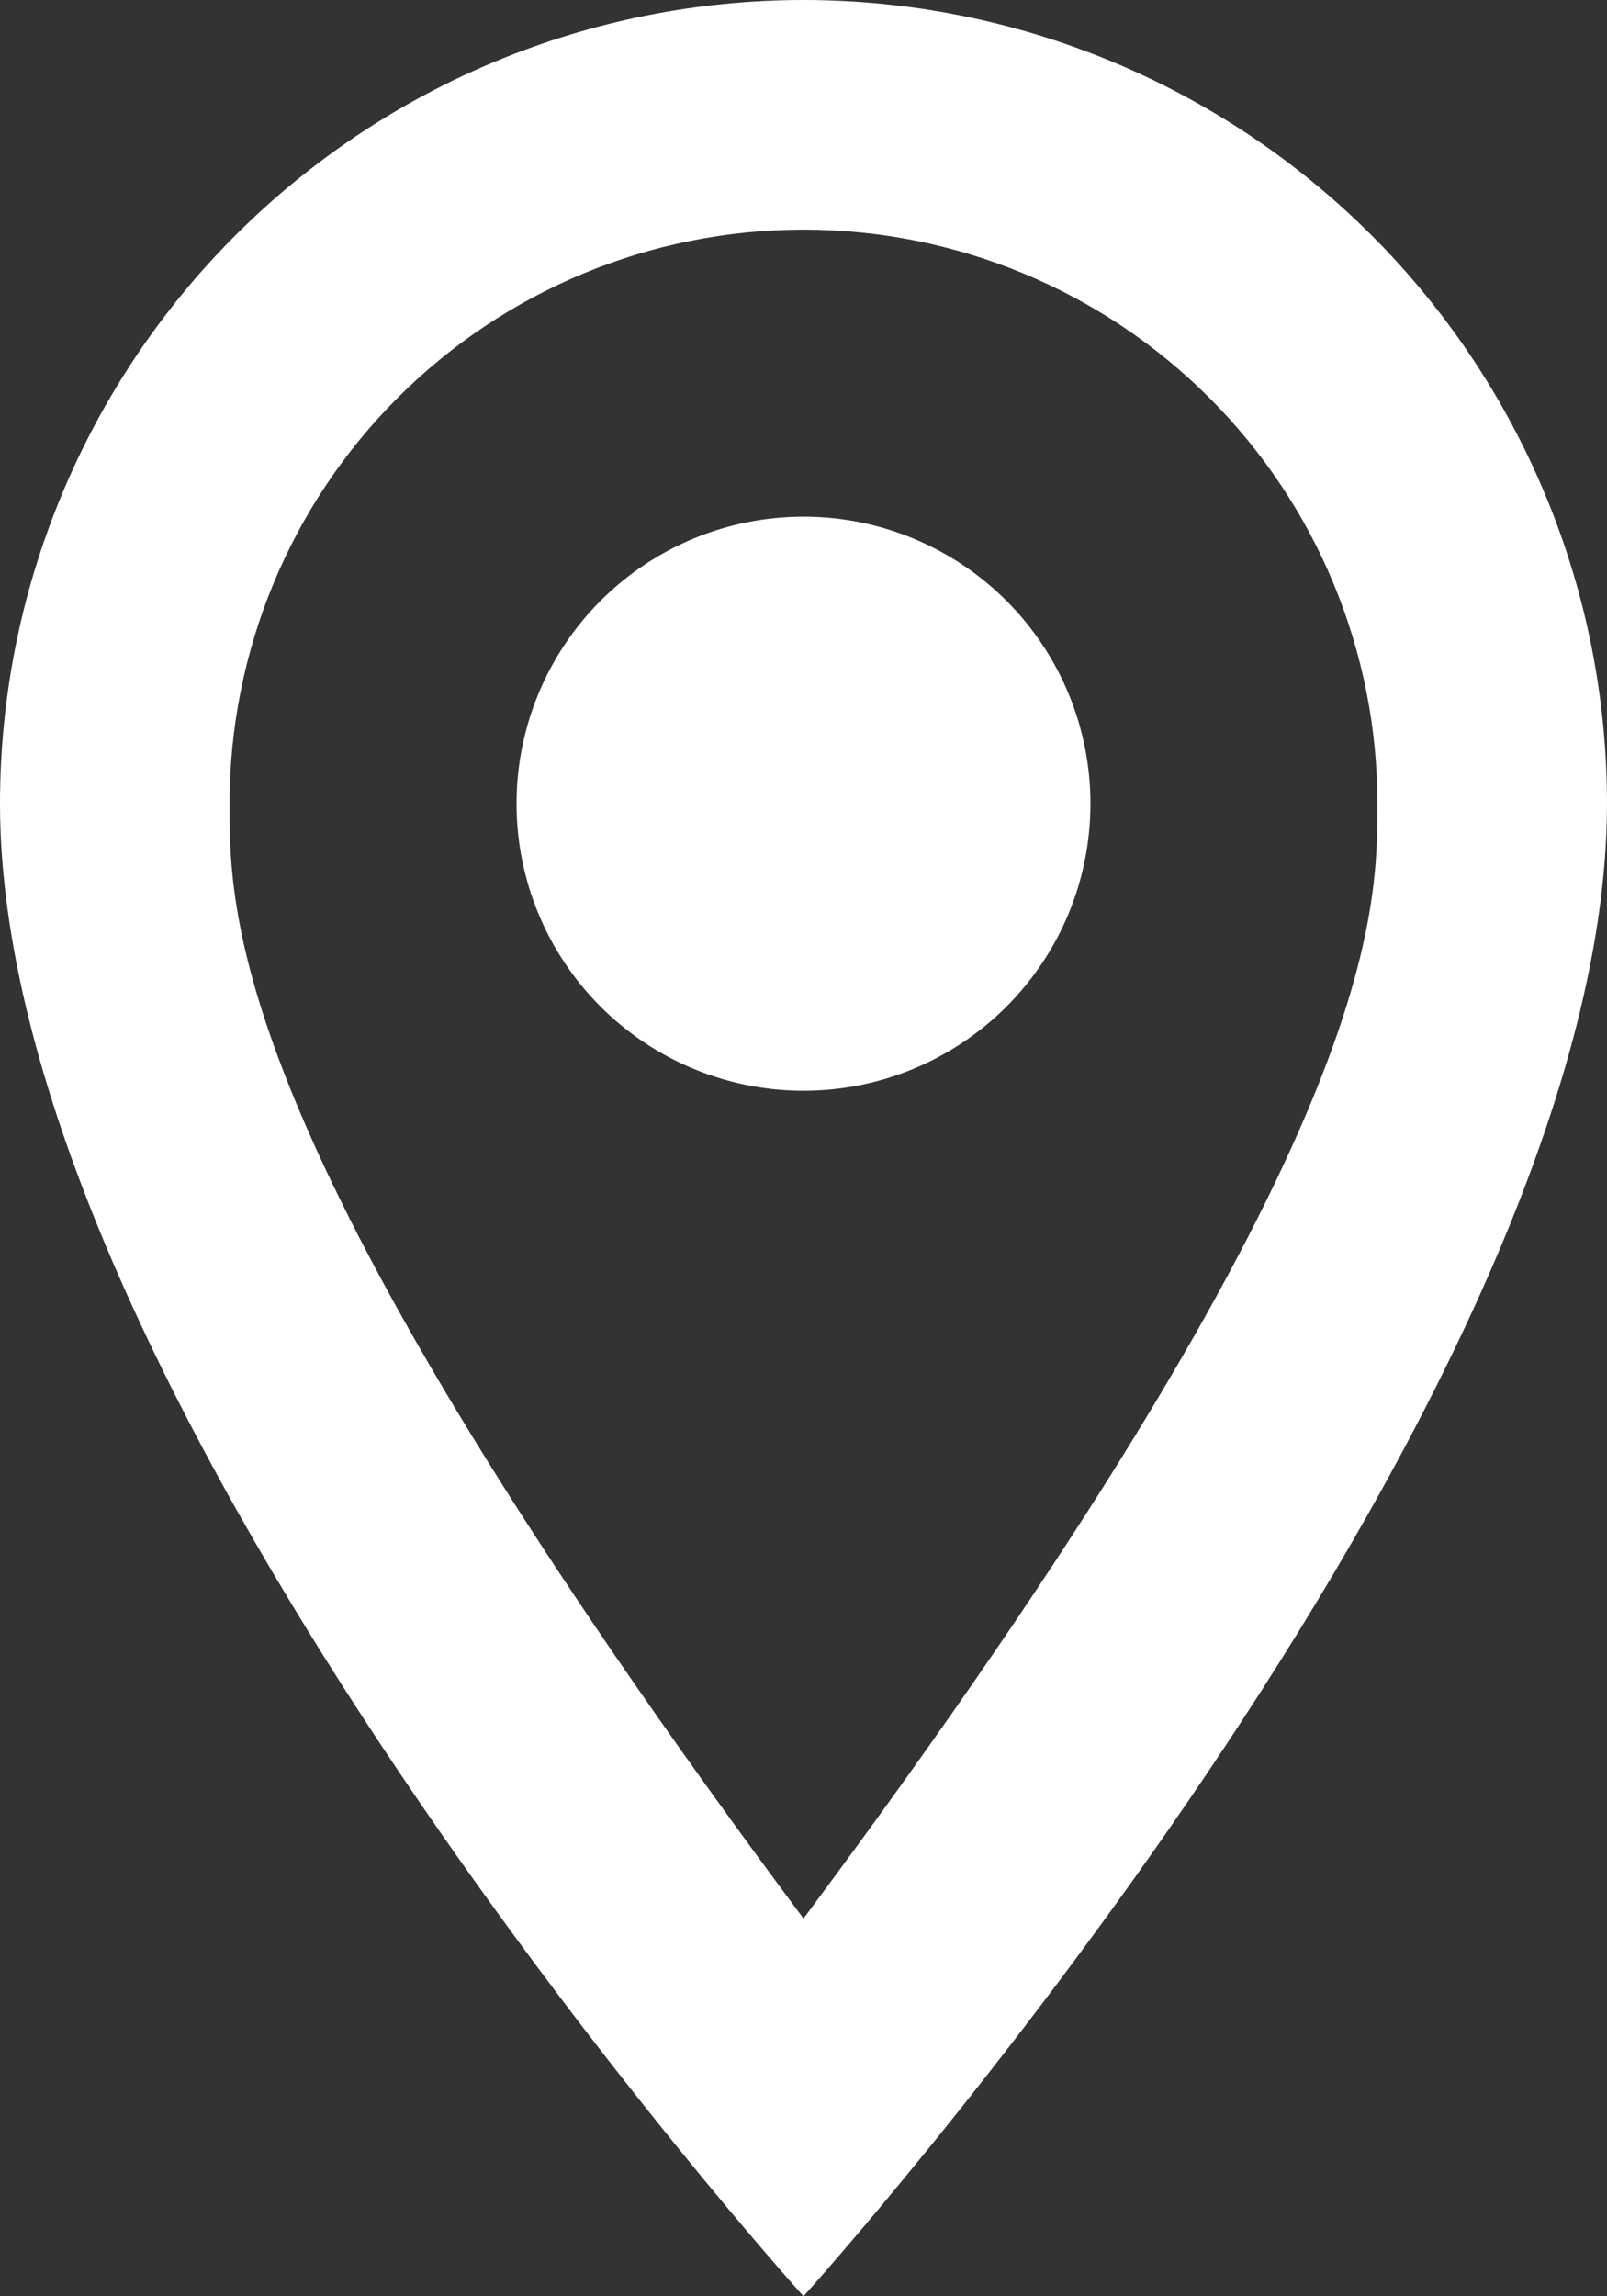 <?xml version="1.0" encoding="UTF-8"?> <svg xmlns="http://www.w3.org/2000/svg" width="56" height="80" viewBox="0 0 56 80" fill="none"><rect x="0" y="0" width="56" height="80" fill="#333333" stroke="none"/> <path d="M28 18C30.652 18 33.196 19.054 35.071 20.929C36.946 22.804 38 25.348 38 28C38 29.313 37.741 30.614 37.239 31.827C36.736 33.04 36 34.142 35.071 35.071C34.142 36 33.04 36.736 31.827 37.239C30.614 37.741 29.313 38 28 38C25.348 38 22.804 36.946 20.929 35.071C19.054 33.196 18 30.652 18 28C18 25.348 19.054 22.804 20.929 20.929C22.804 19.054 25.348 18 28 18ZM28 0C35.426 0 42.548 2.95 47.799 8.201C53.05 13.452 56 20.574 56 28C56 49 28 80 28 80C28 80 0 49 0 28C0 20.574 2.95 13.452 8.201 8.201C13.452 2.95 20.574 0 28 0ZM28 8C22.696 8 17.609 10.107 13.858 13.858C10.107 17.609 8 22.696 8 28C8 32 8 40 28 66.84C48 40 48 32 48 28C48 22.696 45.893 17.609 42.142 13.858C38.391 10.107 33.304 8 28 8Z" fill="white"></path> </svg> 